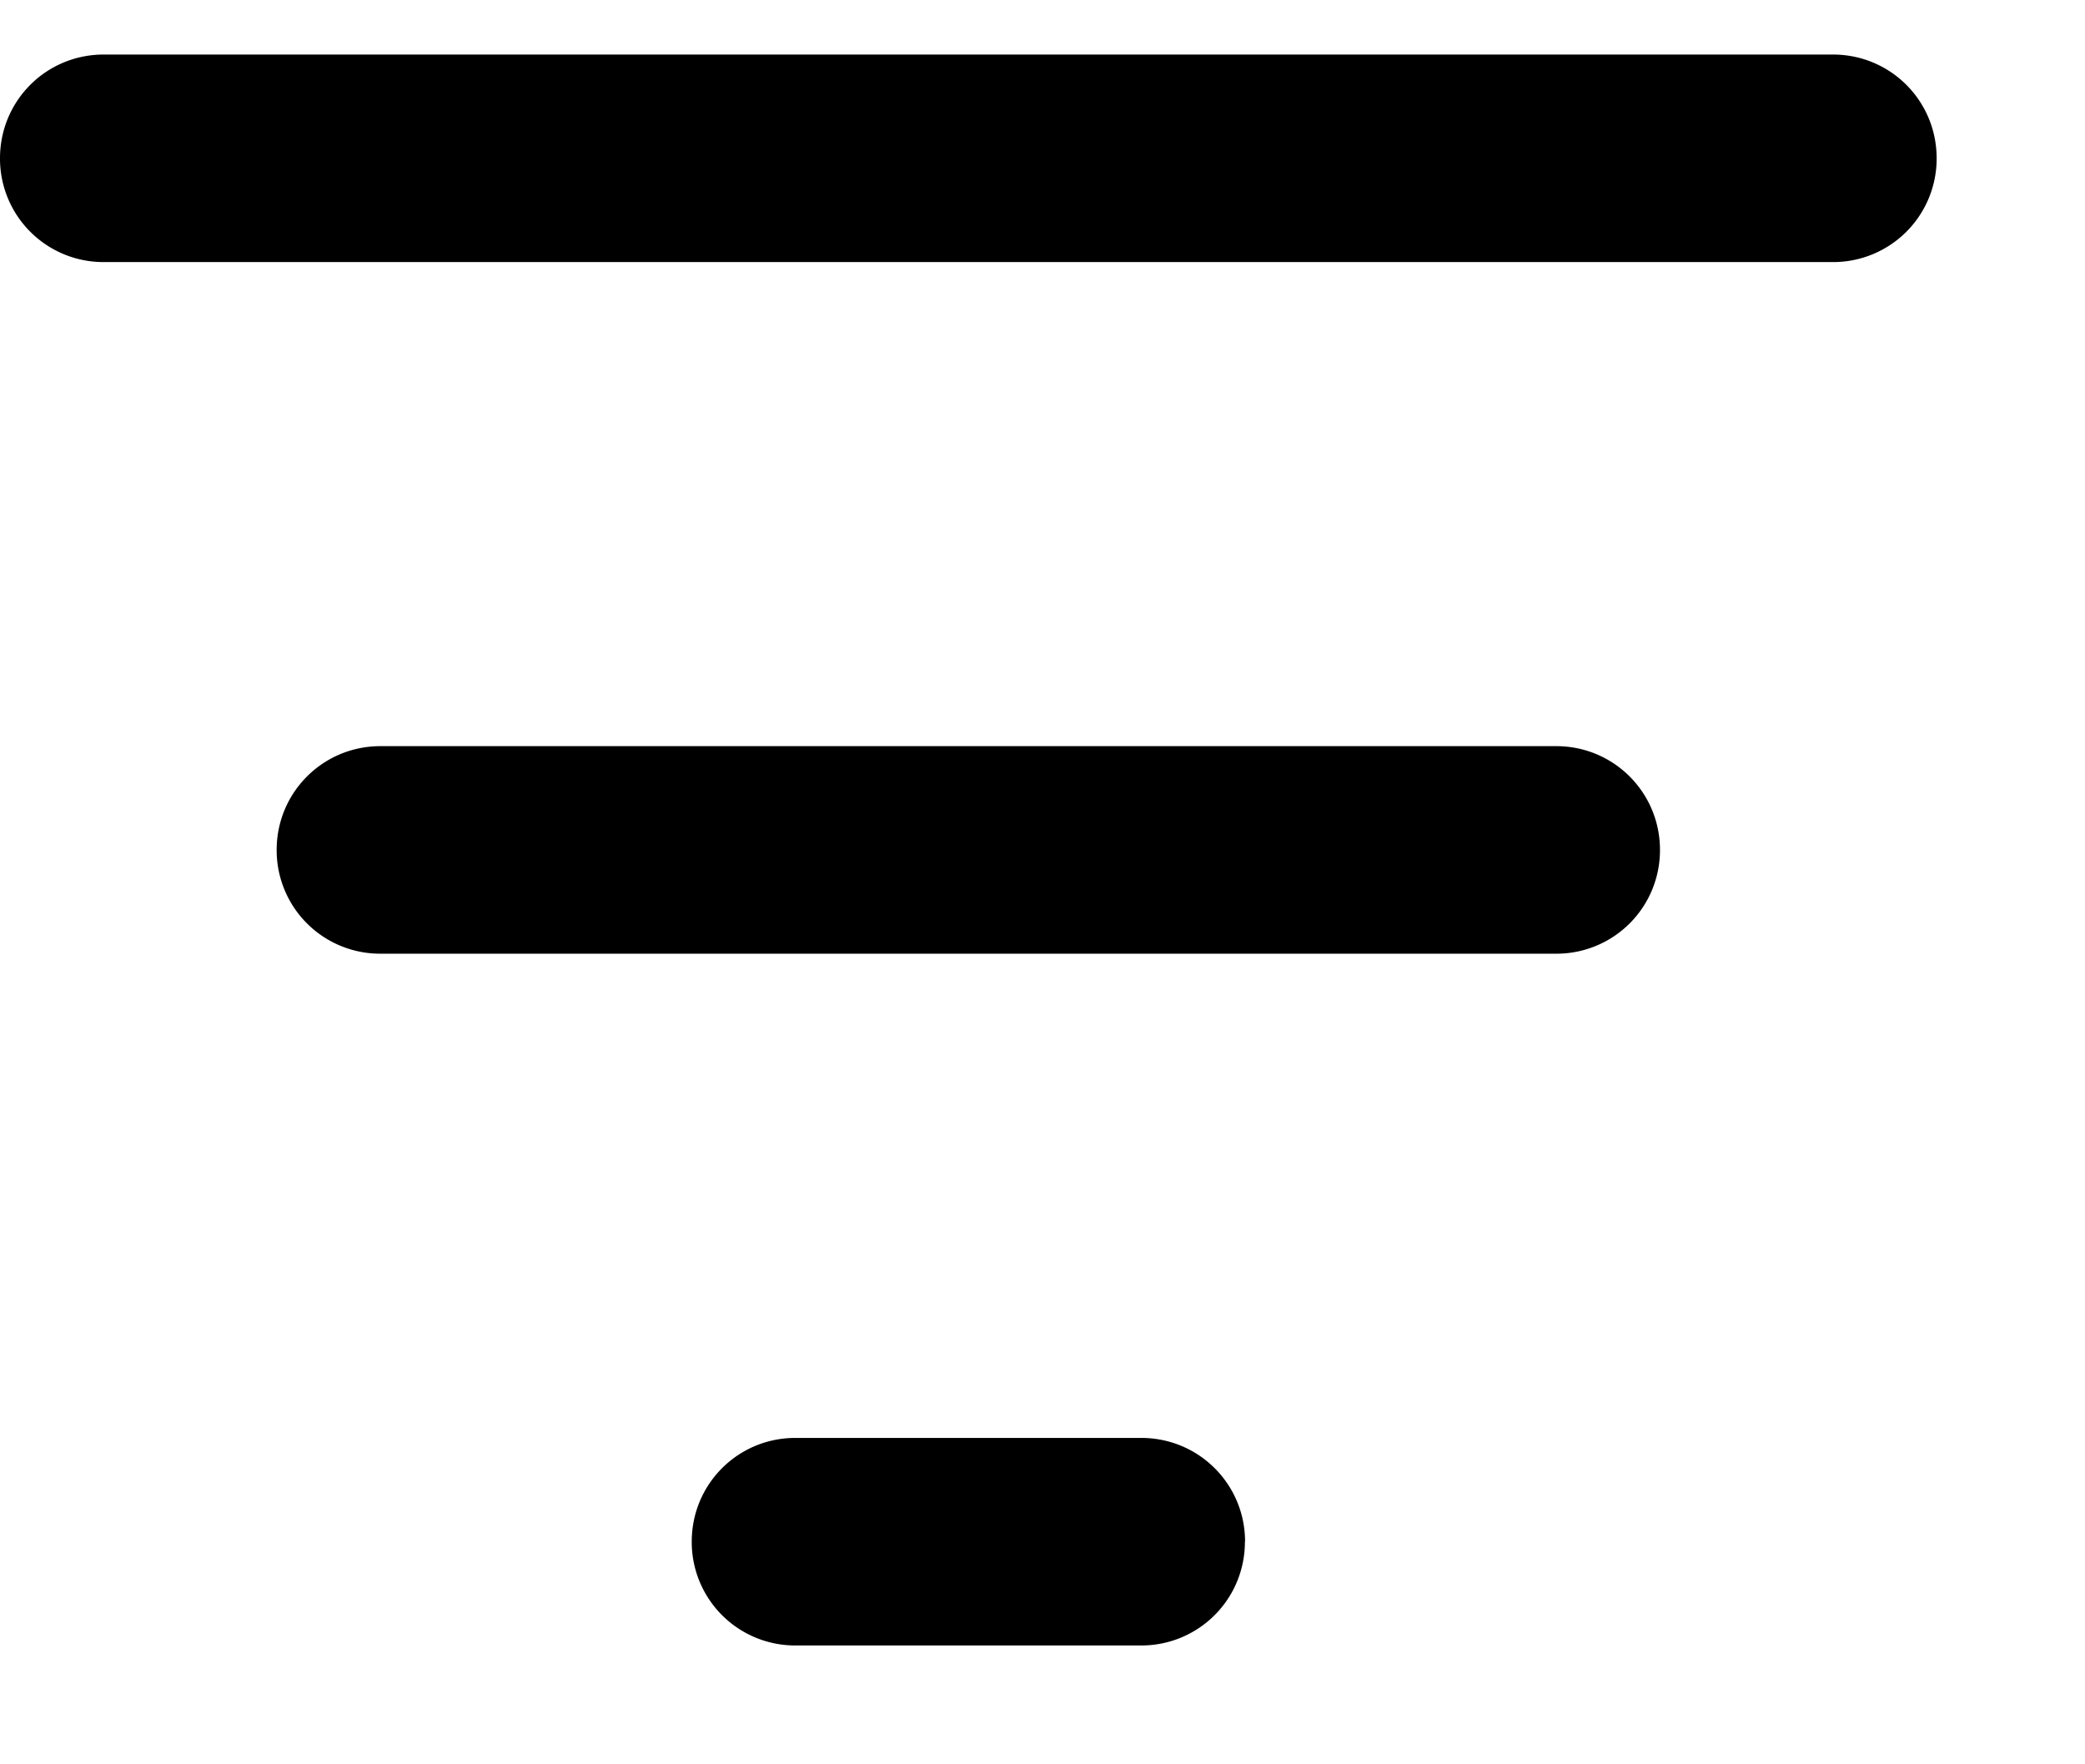 <svg width="13" height="11" viewBox="0 0 13 11" xmlns="http://www.w3.org/2000/svg">
    <path d="M0 .987C0 .628.288.34.647.34h10.781c.359 0 .647.288.647.647a.645.645 0 0 1-.647.647H.647A.645.645 0 0 1 0 .987zm1.725 4.312c0-.358.288-.647.647-.647h7.331c.359 0 .647.289.647.647a.645.645 0 0 1-.647.647H2.372a.645.645 0 0 1-.647-.647zm6.037 4.313a.645.645 0 0 1-.646.647H4.959a.645.645 0 0 1-.646-.647c0-.359.288-.647.646-.647h2.157c.358 0 .647.288.647.647z" fill="#000" fill-rule="nonzero"/>
</svg>
